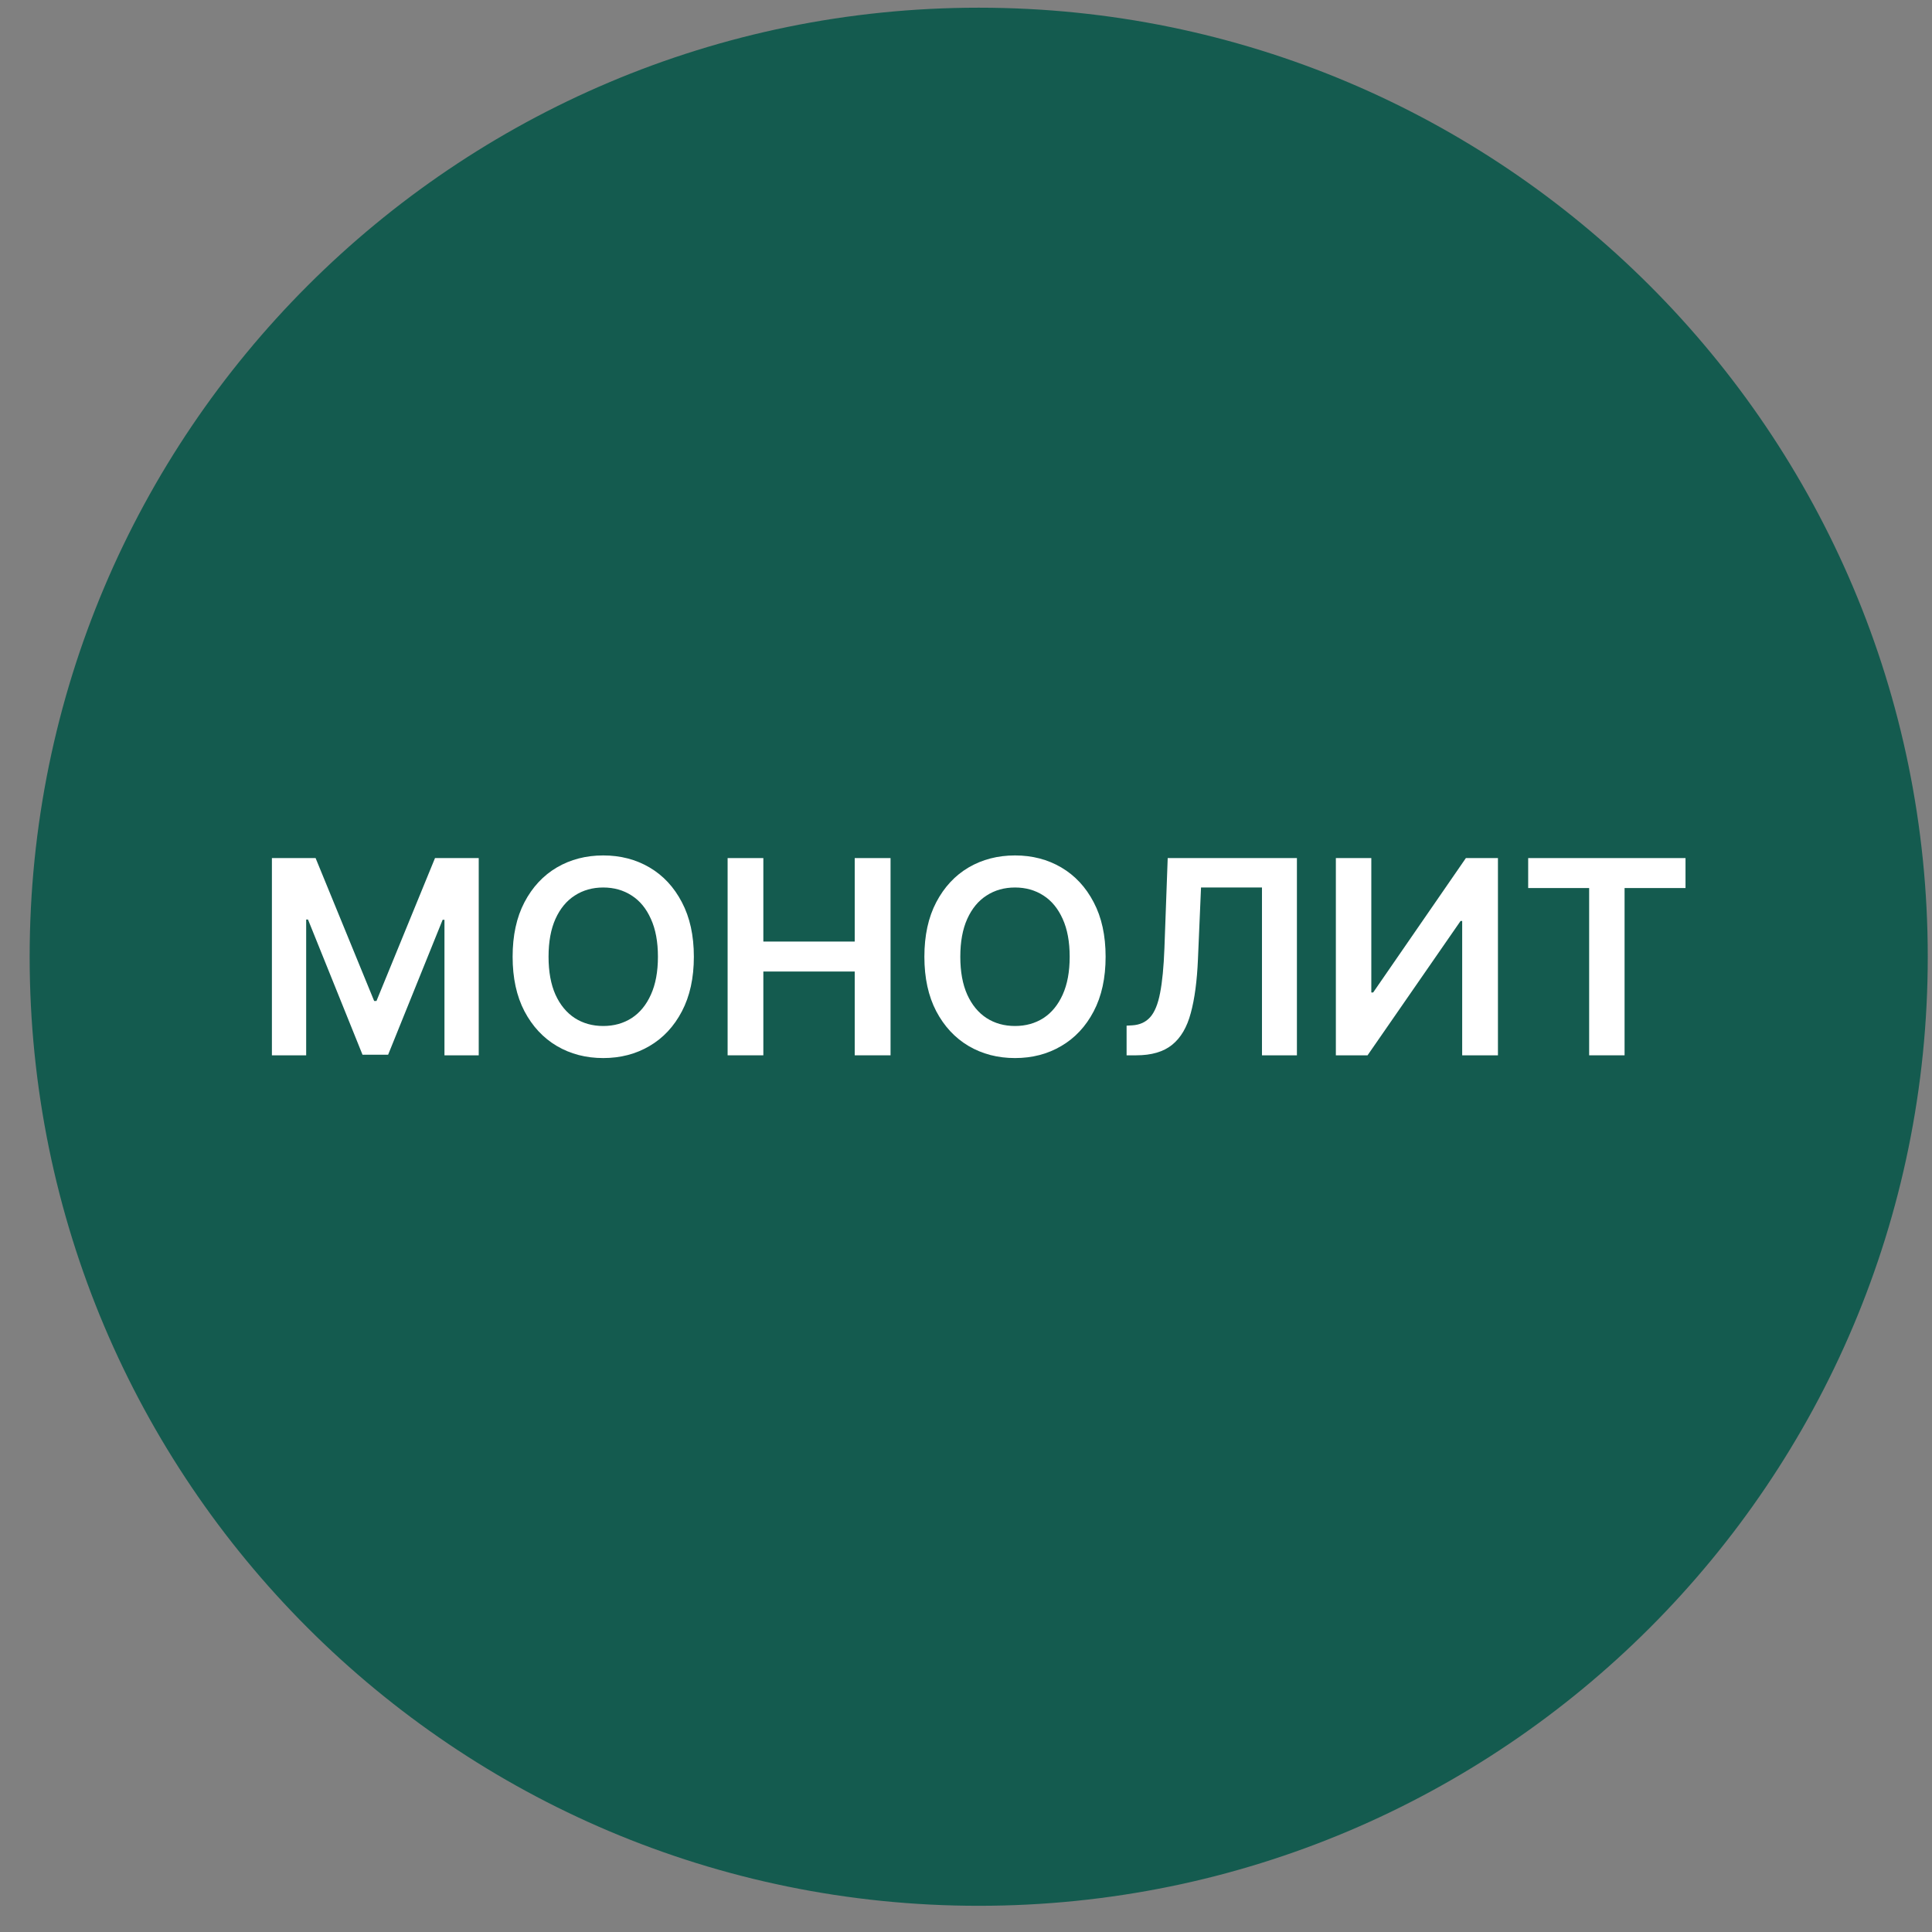 <svg width="57" height="57" viewBox="0 0 57 57" fill="none" xmlns="http://www.w3.org/2000/svg">
<rect x="0" y="0" width="57" height="57" fill="#808080" stroke="none"/>
<g clip-path="url(#clip0_3014_3)">
<path d="M56.875 28.227C56.875 12.763 44.339 0.227 28.875 0.227C13.411 0.227 0.875 12.763 0.875 28.227C0.875 43.691 13.411 56.227 28.875 56.227C44.339 56.227 56.875 43.691 56.875 28.227Z" fill="#145B4F"/>
<path d="M45.086 26.2V25.316H49.728V26.2H47.93V31.135H46.885V26.2H45.086Z" fill="white"/>
<path d="M39.412 25.316H40.458V29.282H40.512L43.248 25.316H44.194V31.135H43.139V27.172H43.091L40.347 31.135H39.412V25.316Z" fill="white"/>
<path d="M33.238 31.135V30.26L33.402 30.251C33.626 30.238 33.803 30.157 33.934 30.01C34.066 29.862 34.164 29.624 34.226 29.297C34.291 28.969 34.333 28.529 34.354 27.978L34.451 25.316H38.263V31.135H37.232V26.183H35.434L35.343 28.305C35.316 28.941 35.246 29.469 35.132 29.887C35.021 30.306 34.837 30.619 34.581 30.825C34.328 31.031 33.974 31.135 33.522 31.135H33.238Z" fill="white"/>
<path d="M32.619 28.227C32.619 28.854 32.502 29.391 32.267 29.838C32.034 30.283 31.715 30.624 31.312 30.86C30.911 31.097 30.455 31.216 29.946 31.216C29.436 31.216 28.98 31.097 28.576 30.86C28.175 30.622 27.857 30.28 27.622 29.835C27.389 29.388 27.272 28.852 27.272 28.227C27.272 27.6 27.389 27.064 27.622 26.619C27.857 26.172 28.175 25.83 28.576 25.593C28.98 25.357 29.436 25.238 29.946 25.238C30.455 25.238 30.911 25.357 31.312 25.593C31.715 25.83 32.034 26.172 32.267 26.619C32.502 27.064 32.619 27.6 32.619 28.227ZM31.559 28.227C31.559 27.786 31.49 27.413 31.352 27.11C31.215 26.805 31.026 26.575 30.784 26.42C30.541 26.263 30.262 26.184 29.946 26.184C29.629 26.184 29.35 26.263 29.108 26.42C28.865 26.575 28.675 26.805 28.537 27.11C28.4 27.413 28.332 27.786 28.332 28.227C28.332 28.668 28.4 29.041 28.537 29.346C28.675 29.649 28.865 29.879 29.108 30.037C29.35 30.192 29.629 30.27 29.946 30.27C30.262 30.27 30.541 30.192 30.784 30.037C31.026 29.879 31.215 29.649 31.352 29.346C31.49 29.041 31.559 28.668 31.559 28.227Z" fill="white"/>
<path d="M21.467 31.135V25.316H22.521V27.779H25.217V25.316H26.274V31.135H25.217V28.663H22.521V31.135H21.467Z" fill="white"/>
<path d="M20.471 28.227C20.471 28.854 20.353 29.391 20.118 29.838C19.885 30.283 19.567 30.624 19.164 30.86C18.762 31.097 18.307 31.216 17.797 31.216C17.288 31.216 16.831 31.097 16.428 30.86C16.026 30.622 15.708 30.28 15.473 29.835C15.24 29.388 15.124 28.852 15.124 28.227C15.124 27.6 15.24 27.064 15.473 26.619C15.708 26.172 16.026 25.83 16.428 25.593C16.831 25.357 17.288 25.238 17.797 25.238C18.307 25.238 18.762 25.357 19.164 25.593C19.567 25.83 19.885 26.172 20.118 26.619C20.353 27.064 20.471 27.6 20.471 28.227ZM19.411 28.227C19.411 27.786 19.342 27.413 19.203 27.11C19.067 26.805 18.878 26.575 18.635 26.42C18.393 26.263 18.113 26.184 17.797 26.184C17.481 26.184 17.202 26.263 16.959 26.42C16.717 26.575 16.526 26.805 16.388 27.11C16.252 27.413 16.184 27.786 16.184 28.227C16.184 28.668 16.252 29.041 16.388 29.346C16.526 29.649 16.717 29.879 16.959 30.037C17.202 30.192 17.481 30.27 17.797 30.27C18.113 30.27 18.393 30.192 18.635 30.037C18.878 29.879 19.067 29.649 19.203 29.346C19.342 29.041 19.411 28.668 19.411 28.227Z" fill="white"/>
<path d="M8.022 25.316H9.311L11.039 29.532H11.107L12.834 25.316H14.124V31.135H13.113V27.137H13.059L11.451 31.117H10.695L9.087 27.129H9.033V31.135H8.022V25.316Z" fill="white"/>
</g>
<defs>
<clipPath id="clip0_3014_3">
<rect width="56" height="56" fill="white" transform="translate(0.875 0.227)"/>
</clipPath>
</defs>
</svg>
